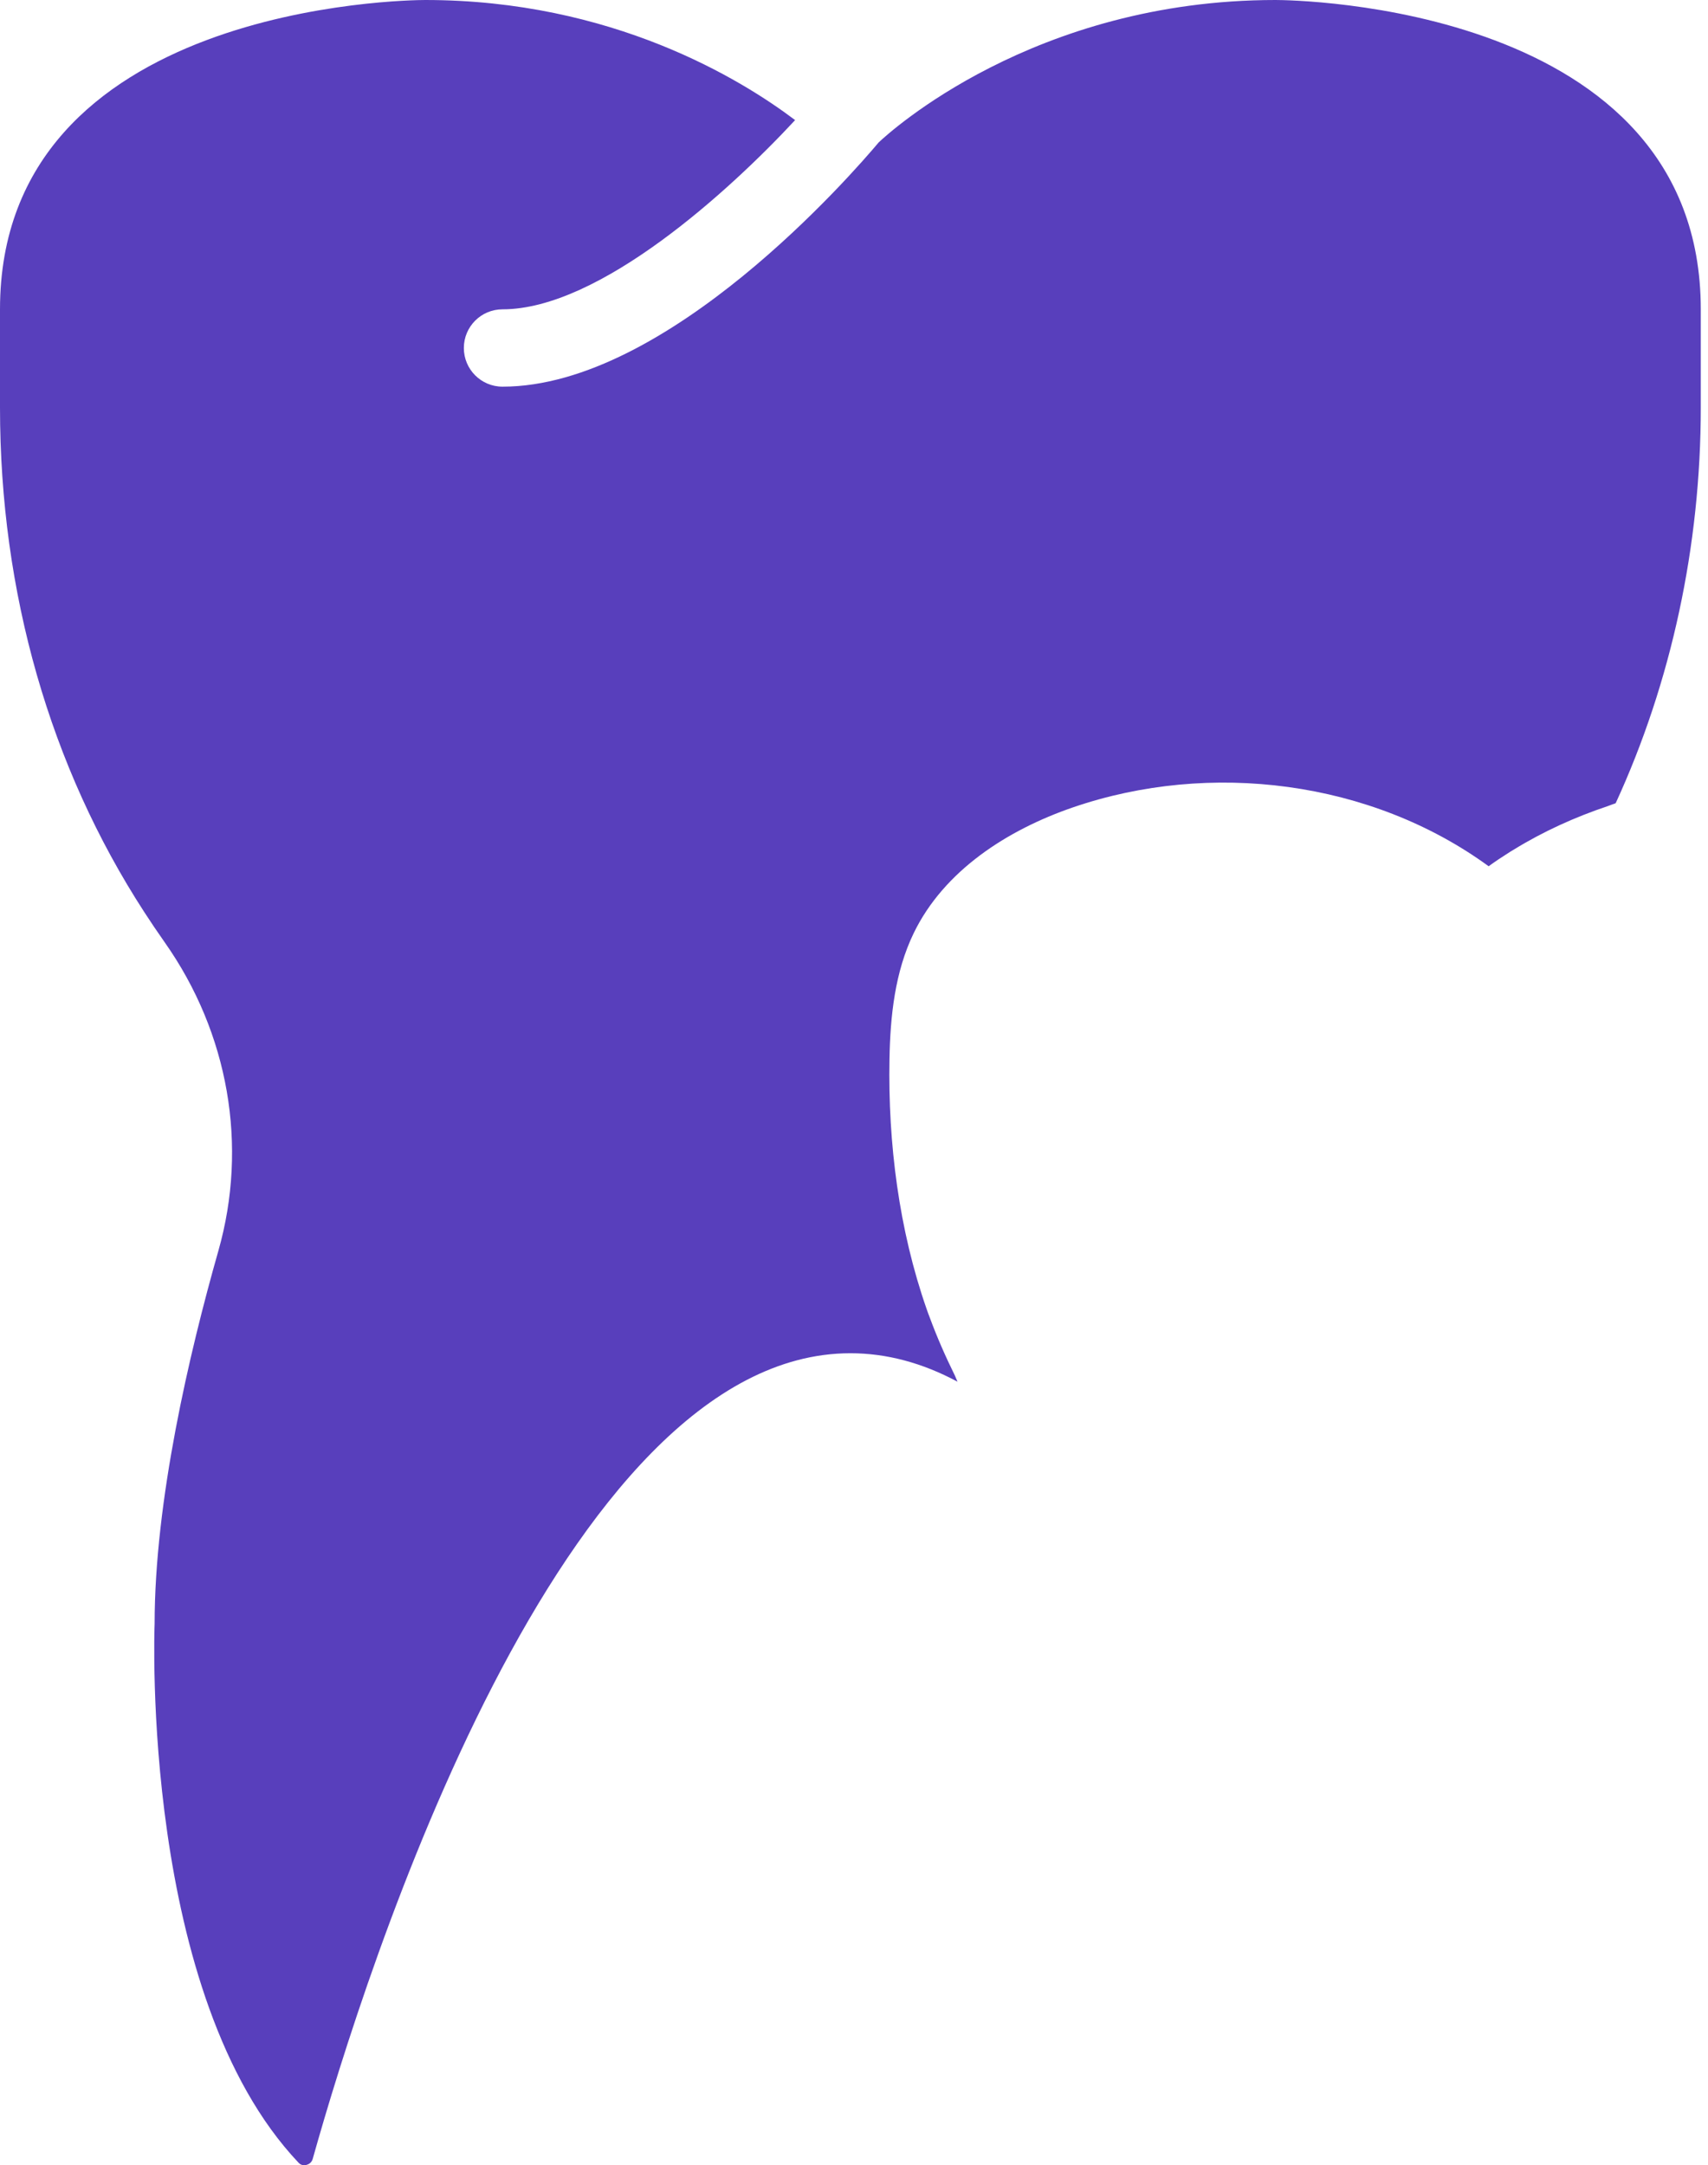 <?xml version="1.0" encoding="UTF-8"?> <svg xmlns="http://www.w3.org/2000/svg" width="101" height="128" viewBox="0 0 101 128" fill="none"> <path d="M54.796 77.389C53.155 72.698 52.508 67.571 52.598 62.62C52.643 60.07 52.918 57.461 54.029 55.167C55.821 51.468 59.567 49.061 63.455 47.727C71.551 44.95 81.069 46.136 88.029 51.21C88.388 50.947 88.822 50.657 89.298 50.357C89.369 50.312 89.451 50.266 89.526 50.22C91.268 49.148 93.133 48.305 95.069 47.656C95.234 47.601 95.371 47.537 95.54 47.484C98.836 40.323 100.573 32.261 100.573 24.094V18.286C100.573 0.256 76.454 0.002 75.428 0C61.123 0 52.572 7.838 51.958 8.421C50.44 10.226 39.489 22.858 29.715 22.858C28.453 22.858 27.429 21.836 27.429 20.572C27.429 19.308 28.453 18.286 29.715 18.286C35.443 18.286 43.123 11.298 47.018 7.1C43.843 4.702 36.209 0 25.143 0C24.119 0.002 0 0.256 0 18.286V24.094C0 35.006 2.951 45.322 8.531 53.918C8.917 54.515 9.319 55.109 9.738 55.704C13.525 61.08 14.681 67.731 12.912 73.948C11.194 79.99 9.143 88.719 9.143 95.999C9.132 96.317 8.316 117.999 17.66 127.858C17.781 127.984 17.934 128.027 18.115 127.984C18.227 127.954 18.424 127.872 18.492 127.625C21.628 116.452 33.187 79.999 50.287 79.999C52.415 79.999 54.529 80.561 56.621 81.681C56.562 81.562 56.52 81.432 56.463 81.313C55.91 80.191 55.405 79.043 54.97 77.862C54.908 77.707 54.851 77.549 54.796 77.389Z" fill="#583FBC"></path> </svg> 